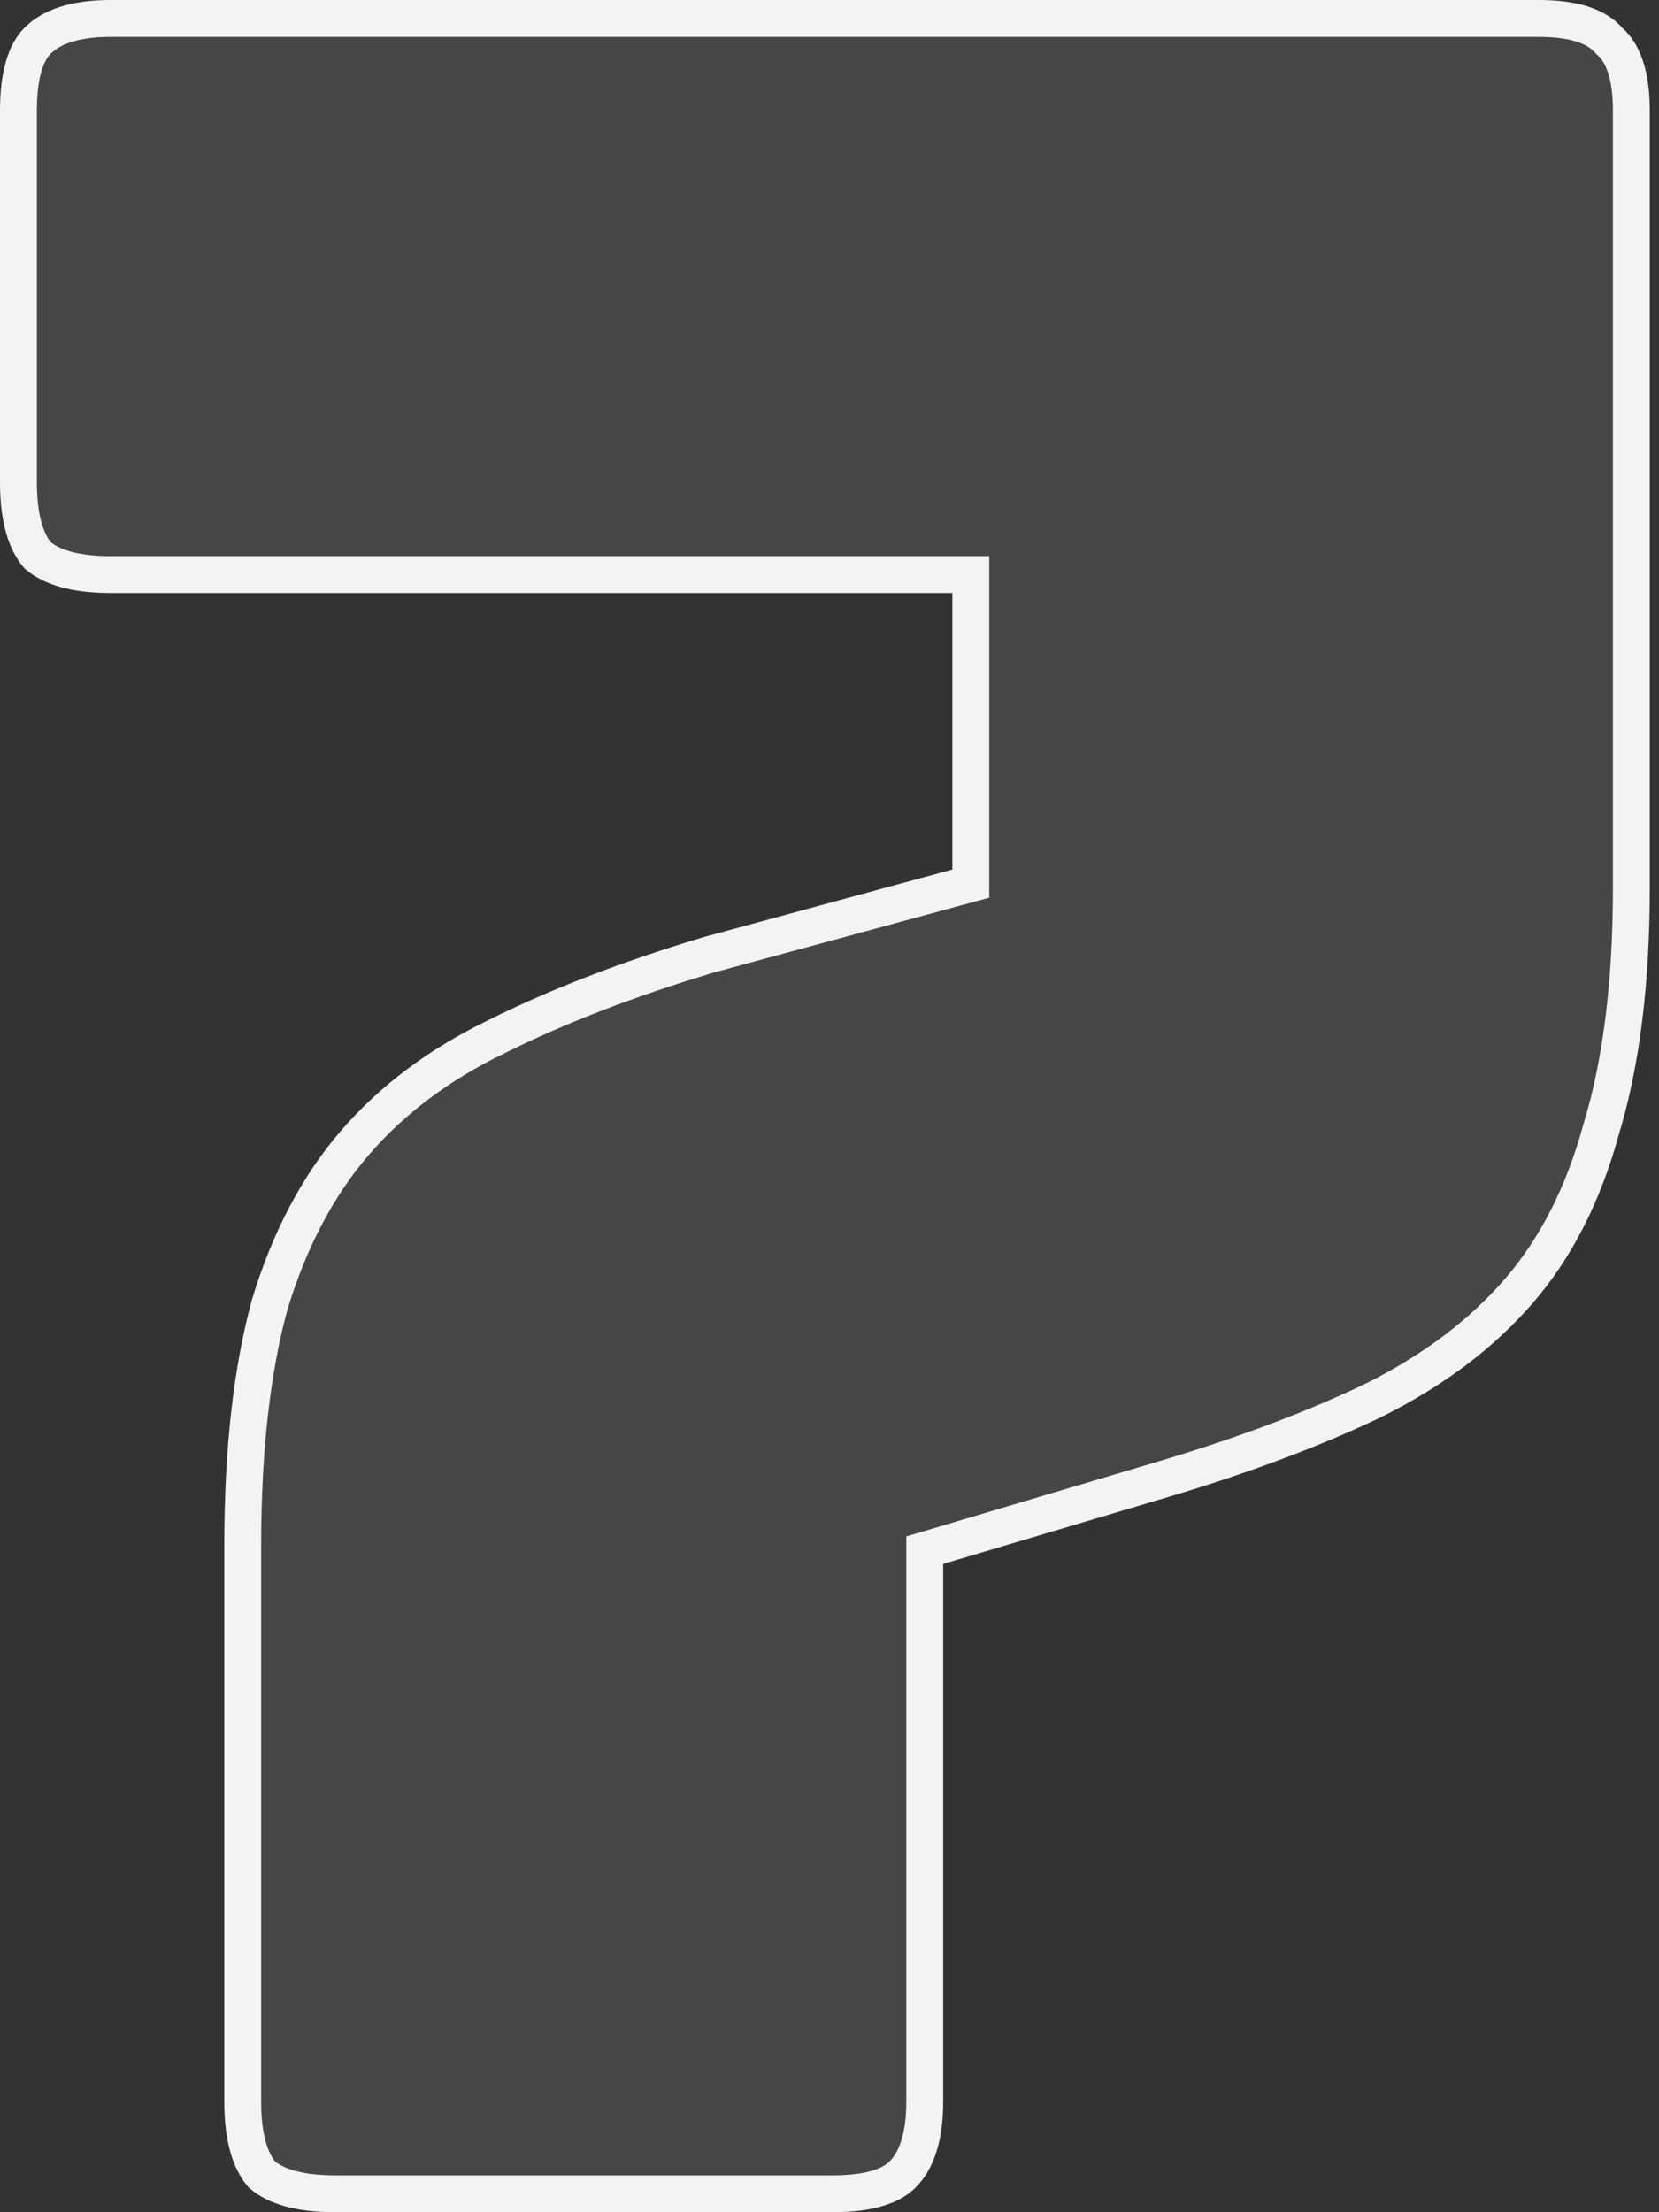 <svg width="135" height="180" viewBox="0 0 135 180" fill="none" xmlns="http://www.w3.org/2000/svg">
    <rect x="0" y="0" width="135" height="180" fill="#333333" stroke="none"/>
    <path d="M130.879 3.247L130.938 3.312L131.003 3.371C132.037 4.29 132.75 6.018 132.75 9V72.25C132.75 79.986 131.926 86.497 130.314 91.815L130.308 91.835L130.303 91.855C128.851 97.177 126.611 101.55 123.615 105.02C120.598 108.513 116.684 111.48 111.839 113.904C107.097 116.192 101.428 118.33 94.821 120.313C94.821 120.313 94.82 120.313 94.819 120.313L76.323 125.812L75.25 126.131V127.25V171C75.25 173.963 74.545 175.833 73.439 176.939C72.527 177.852 70.773 178.5 67.75 178.5H27.25C24.308 178.5 22.427 177.886 21.313 176.937C20.364 175.823 19.75 173.942 19.75 171V125.75C19.75 118.014 20.491 111.495 21.942 106.165C23.558 100.838 25.883 96.457 28.885 92.98C31.904 89.485 35.733 86.605 40.402 84.351L40.411 84.346L40.421 84.342C45.323 81.891 51.067 79.672 57.662 77.692L77.893 72.198L79 71.897V70.75V48.25V46.75H77.5H9C6.058 46.75 4.177 46.136 3.063 45.187C2.114 44.073 1.5 42.192 1.5 39.25V9C1.5 5.976 2.148 4.223 3.061 3.311C4.167 2.205 6.037 1.5 9 1.5H125.25C128.232 1.5 129.96 2.213 130.879 3.247Z"
          fill="#F3F3F3" fill-opacity="0.1" stroke="#F3F3F3" stroke-width="3"/>
</svg>
